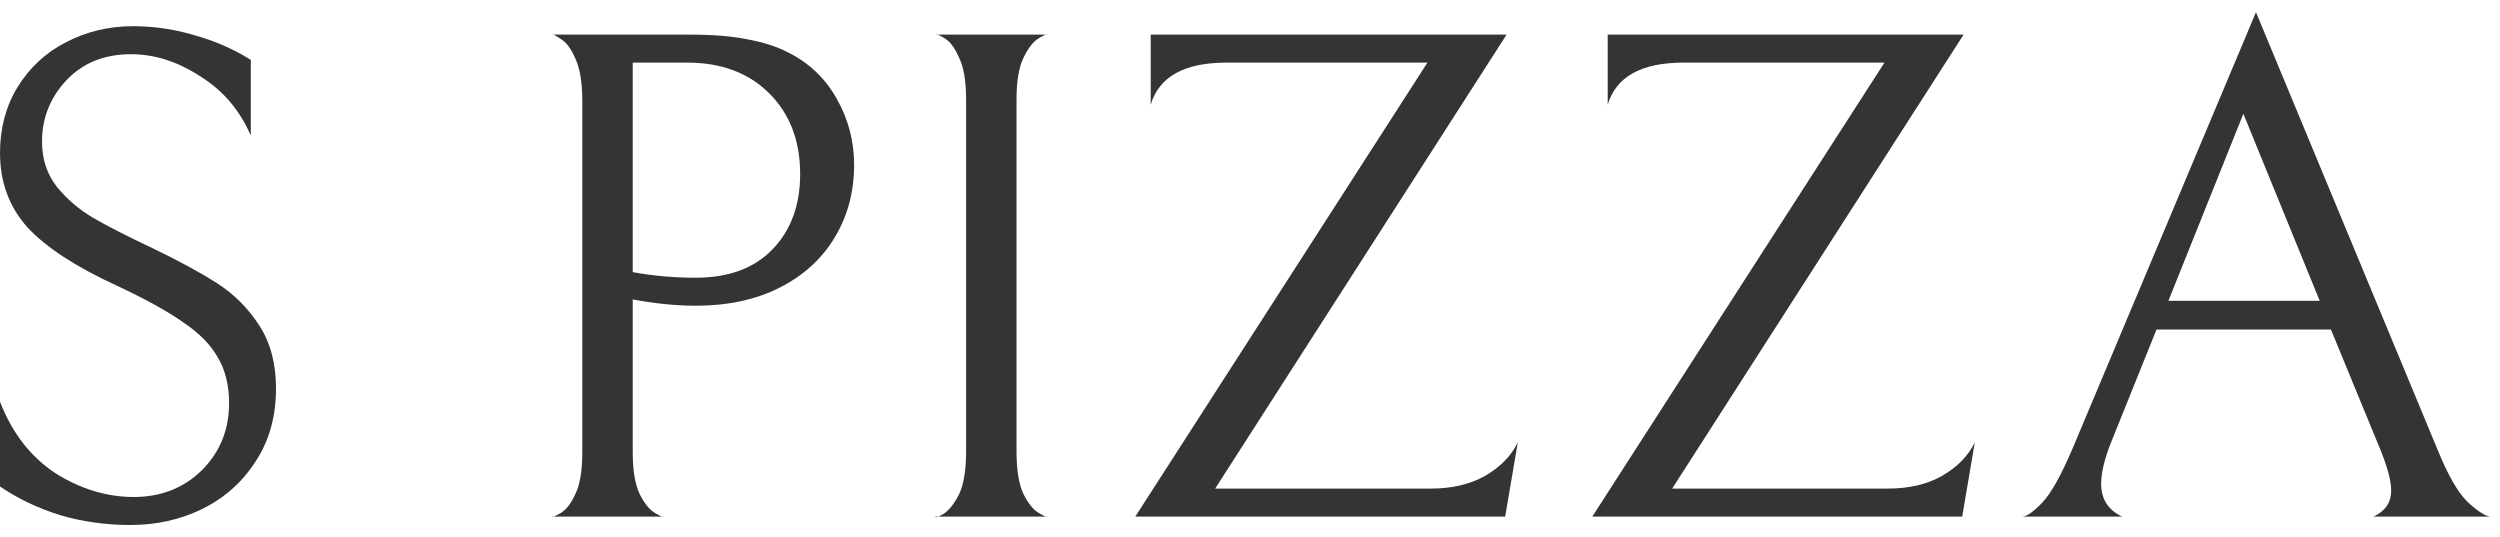 <svg width="121" height="26" viewBox="0 0 121 26" fill="none" xmlns="http://www.w3.org/2000/svg">
<g id="s pizza">
<path id="Vector" d="M104.374 15.95L102.204 21.341C101.865 22.178 101.695 22.867 101.695 23.41C101.695 24.155 102.035 24.687 102.713 25.003H97.864C98.09 25.003 98.418 24.777 98.847 24.325C99.277 23.873 99.774 22.98 100.339 21.646L109.189 0.59L117.971 21.748C118.468 22.969 118.943 23.805 119.395 24.257C119.87 24.709 120.243 24.958 120.514 25.003H114.885C115.45 24.732 115.733 24.314 115.733 23.749C115.733 23.274 115.552 22.596 115.19 21.714L112.817 15.95H104.374ZM112.274 14.56L108.579 5.507L104.951 14.56H112.274Z" fill="#343434"/>
<path id="Vector_2" d="M81.475 3.031C79.441 3.031 78.22 3.71 77.813 5.066V1.675H95.038L80.933 23.647H91.376C92.393 23.647 93.264 23.444 93.987 23.037C94.733 22.607 95.264 22.065 95.581 21.409L94.97 25.003H77.067L91.207 3.031H81.475Z" fill="#343434"/>
<path id="Vector_3" d="M59.356 3.031C57.322 3.031 56.101 3.71 55.694 5.066V1.675H72.919L58.814 23.647H69.257C70.274 23.647 71.145 23.444 71.868 23.037C72.614 22.607 73.145 22.065 73.462 21.409L72.851 25.003H54.948L69.088 3.031H59.356Z" fill="#343434"/>
<path id="Vector_4" d="M45.267 25.003C45.267 25.071 45.402 25.026 45.674 24.867C45.945 24.687 46.194 24.37 46.42 23.918C46.646 23.443 46.759 22.754 46.759 21.85V4.828C46.759 3.924 46.646 3.246 46.42 2.794C46.216 2.319 45.979 2.003 45.708 1.845C45.436 1.686 45.301 1.63 45.301 1.675H50.692C50.692 1.63 50.556 1.686 50.285 1.845C50.014 2.003 49.765 2.319 49.539 2.794C49.313 3.246 49.2 3.924 49.2 4.828V21.85C49.2 22.754 49.313 23.443 49.539 23.918C49.765 24.37 50.014 24.675 50.285 24.834C50.556 24.992 50.692 25.048 50.692 25.003H45.267Z" fill="#343434"/>
<path id="Vector_5" d="M41.339 7.982C41.339 9.293 41.023 10.468 40.39 11.508C39.779 12.525 38.898 13.328 37.745 13.916C36.592 14.503 35.236 14.797 33.676 14.797C32.727 14.797 31.709 14.695 30.624 14.492V21.884C30.624 22.765 30.737 23.444 30.963 23.918C31.189 24.37 31.438 24.675 31.709 24.834C31.981 24.992 32.116 25.048 32.116 25.003H26.725C26.725 25.048 26.861 24.992 27.132 24.834C27.403 24.675 27.64 24.37 27.844 23.918C28.07 23.466 28.183 22.788 28.183 21.884V4.896C28.183 3.992 28.07 3.303 27.844 2.828C27.64 2.353 27.403 2.037 27.132 1.879C26.861 1.698 26.725 1.63 26.725 1.675H33.371C34.524 1.675 35.473 1.754 36.219 1.913C36.965 2.048 37.62 2.263 38.186 2.557C39.203 3.077 39.983 3.834 40.525 4.829C41.068 5.801 41.339 6.852 41.339 7.982ZM38.728 8.423C38.728 6.818 38.231 5.518 37.236 4.523C36.242 3.529 34.919 3.031 33.269 3.031H30.624V13.17C31.596 13.351 32.614 13.441 33.676 13.441C35.258 13.441 36.49 12.989 37.372 12.085C38.276 11.158 38.728 9.937 38.728 8.423Z" fill="#343434"/>
<path id="Vector_6" d="M6.307 25.41C5.131 25.41 4.001 25.252 2.916 24.935C1.831 24.596 0.859 24.133 0 23.545V19.442C0.588 20.957 1.481 22.11 2.679 22.901C3.899 23.669 5.165 24.054 6.476 24.054C7.787 24.054 8.884 23.624 9.765 22.765C10.647 21.884 11.088 20.799 11.088 19.51C11.088 18.651 10.907 17.917 10.545 17.306C10.206 16.696 9.652 16.131 8.884 15.611C8.115 15.068 7.03 14.469 5.629 13.814C3.662 12.91 2.227 11.972 1.322 10.999C0.441 10.005 0 8.807 0 7.405C0 6.207 0.283 5.145 0.848 4.218C1.435 3.269 2.215 2.545 3.187 2.048C4.182 1.528 5.267 1.268 6.442 1.268C7.46 1.268 8.454 1.415 9.426 1.709C10.398 1.98 11.302 2.376 12.139 2.896V6.558C11.596 5.314 10.771 4.354 9.664 3.676C8.578 2.975 7.471 2.624 6.341 2.624C5.052 2.624 4.012 3.043 3.221 3.879C2.43 4.715 2.034 5.71 2.034 6.863C2.034 7.699 2.272 8.423 2.746 9.033C3.221 9.621 3.798 10.118 4.476 10.525C5.176 10.932 6.148 11.429 7.392 12.017C8.658 12.627 9.697 13.192 10.511 13.712C11.325 14.232 12.003 14.91 12.546 15.746C13.088 16.583 13.359 17.6 13.359 18.798C13.359 20.154 13.032 21.33 12.376 22.325C11.743 23.319 10.884 24.088 9.799 24.63C8.737 25.15 7.573 25.41 6.307 25.41Z" fill="#343434"/>
</g>
</svg>
